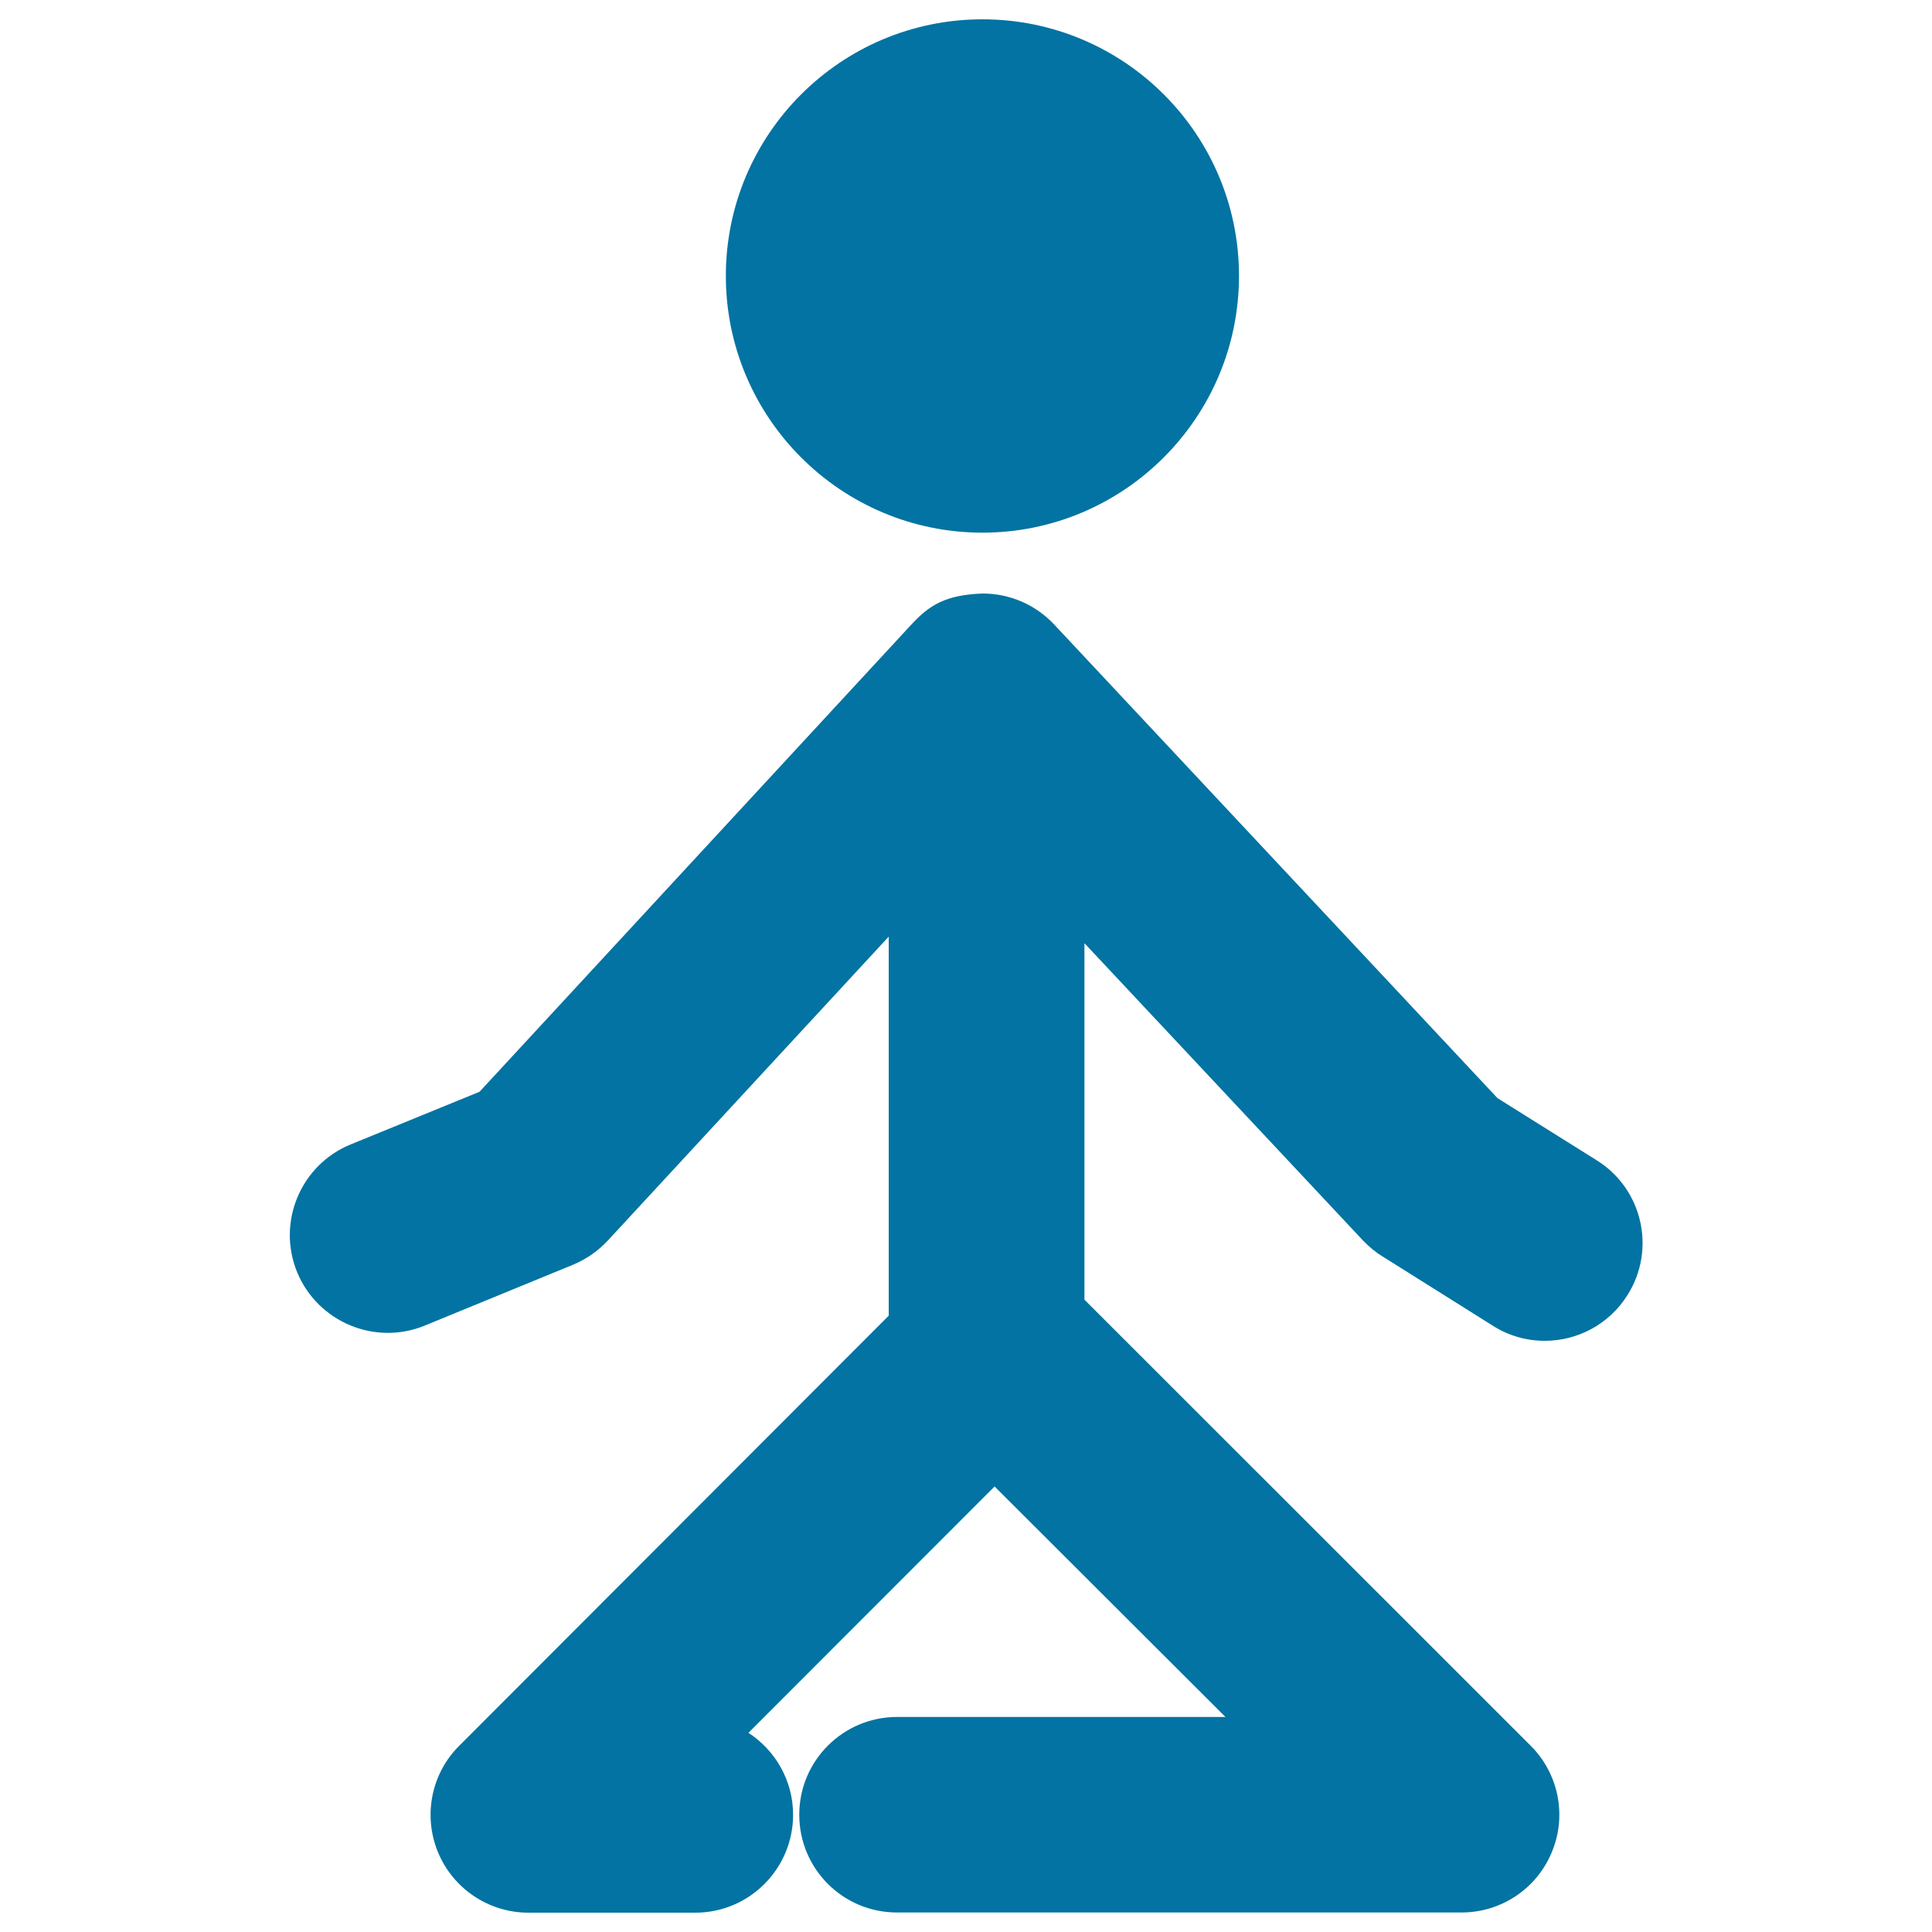 <svg xmlns="http://www.w3.org/2000/svg" viewBox="0 0 1000 1000" style="fill:#0273a2">
<title>Male Stick Man With Legs Folded SVG icon</title>
<g><path d="M561.3,488.2v184.5l231,230.9c14.5,14.5,18.8,36.3,10.9,55.1c-7.8,18.9-26.2,31.2-46.7,31.2H464.3c-28,0-50.6-22.6-50.6-50.6c0-28,22.7-50.6,50.6-50.6h170L514.8,769.4L387.4,896.9c13.8,9,23.1,24.6,23.1,42.4c0,28-22.7,50.7-50.6,50.7h-86.4c-20.5,0-39-12.4-46.8-31.3c-7.8-18.9-3.5-40.7,11-55.1L460,681V484.8L314.8,641.9c-5.1,5.5-11.1,9.7-17.9,12.6l-77,31.6c-25.8,10.6-55.4-1.8-66.1-27.6c-10.6-25.9,1.8-55.5,27.6-66.1l66.8-27.3l223.3-241.6c9.6-10.5,18.2-15.6,37.1-16.3c14.1,0,27.4,5.8,37,16l229.5,245.2l51.4,32.2c23.7,14.8,30.8,46.1,15.9,69.7c-9.6,15.3-26,23.7-42.8,23.7c-9.3,0-18.6-2.5-26.9-7.8l-57-35.8c-3.8-2.3-7.1-5.1-10.1-8.2L561.3,488.2z M508.5,275.7c73.3,0,132.8-59.6,132.8-132.9C641.3,69.4,581.8,10,508.5,10c-73.3,0-132.8,59.5-132.8,132.8C375.7,216.1,435.2,275.7,508.5,275.7z"/></g>
</svg>